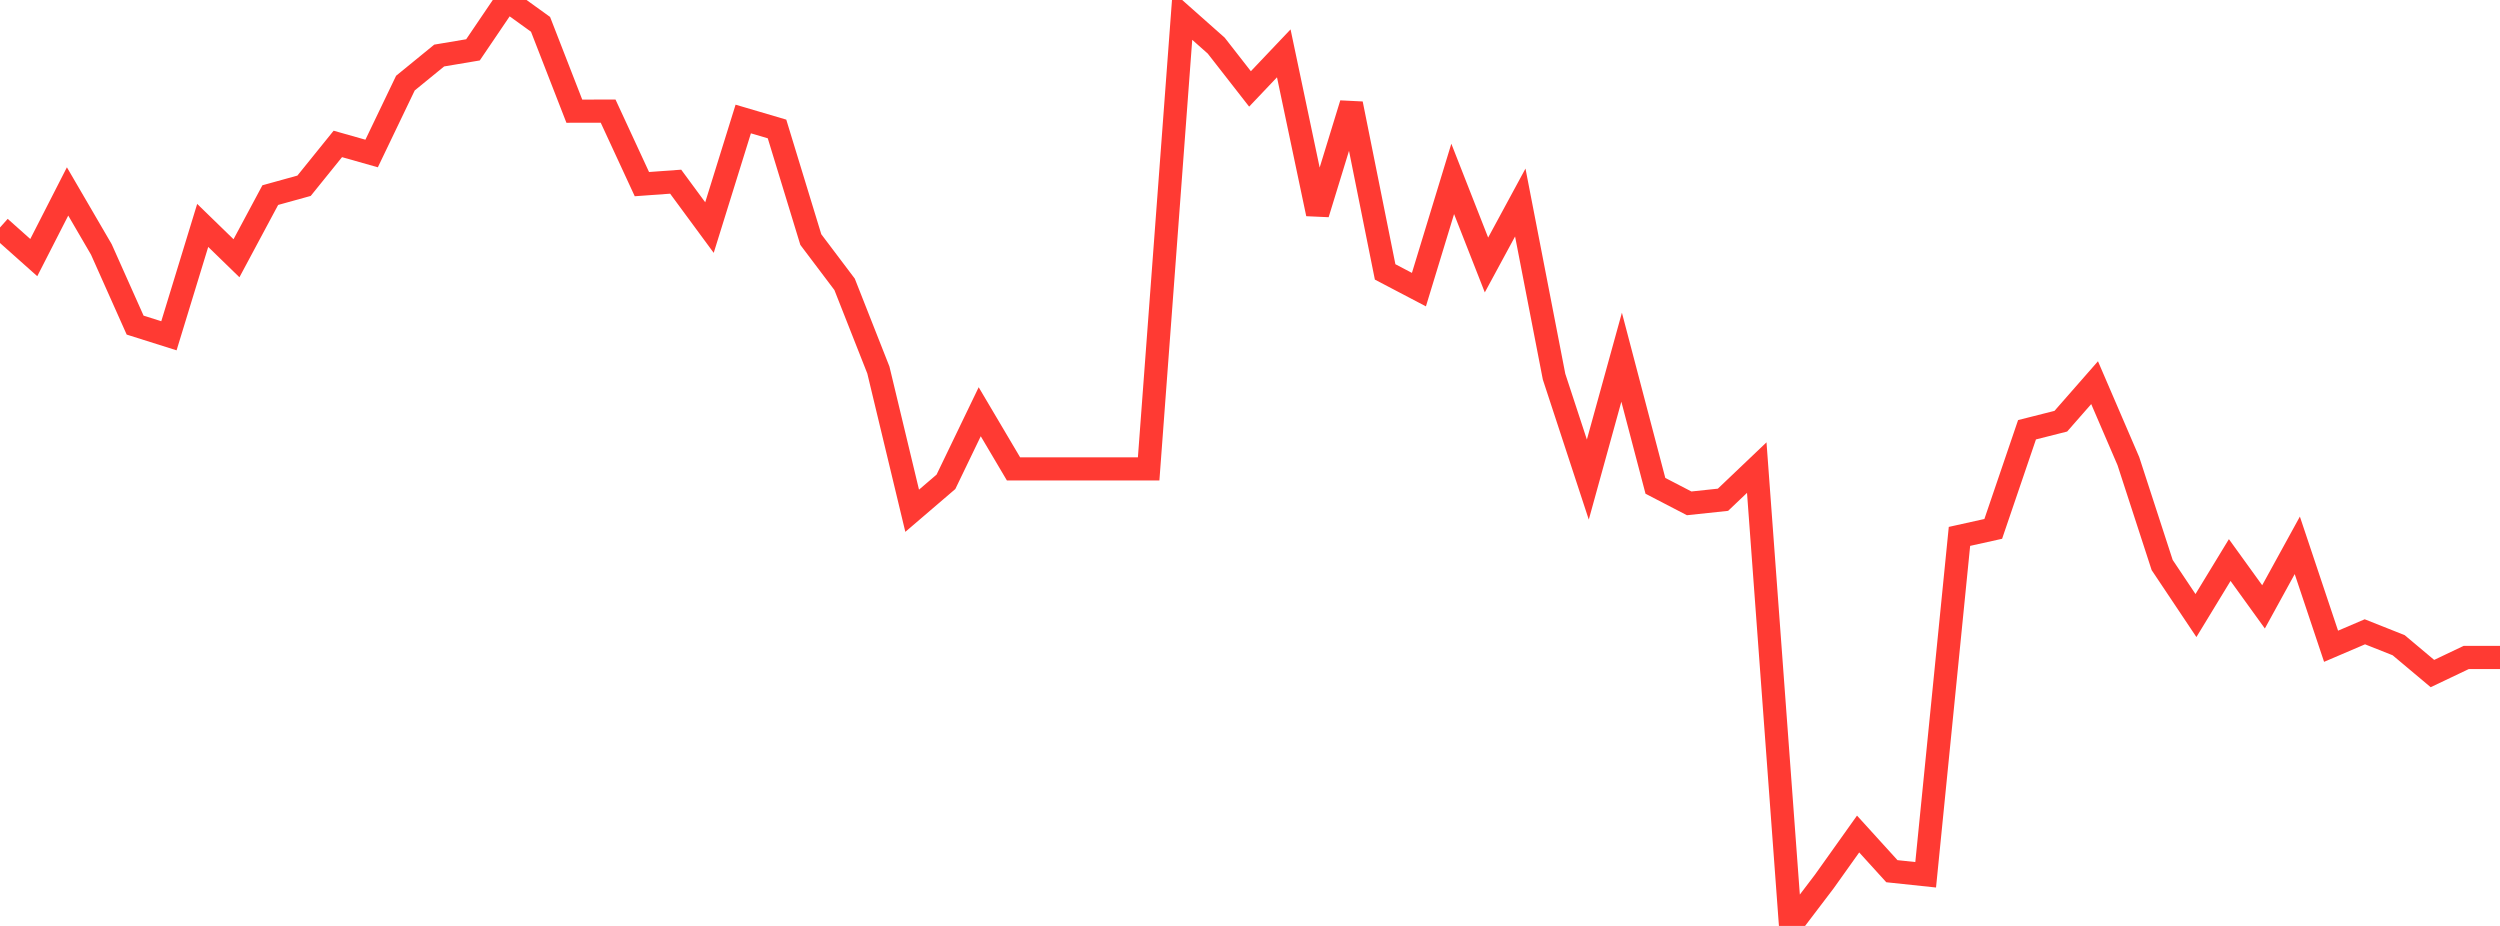 <?xml version="1.0" standalone="no"?>
<!DOCTYPE svg PUBLIC "-//W3C//DTD SVG 1.1//EN" "http://www.w3.org/Graphics/SVG/1.1/DTD/svg11.dtd">

<svg width="135" height="50" viewBox="0 0 135 50" preserveAspectRatio="none" 
  xmlns="http://www.w3.org/2000/svg"
  xmlns:xlink="http://www.w3.org/1999/xlink">


<polyline points="0.0, 12.285 1.824, 13.91 3.649, 10.338 5.473, 13.469 7.297, 17.556 9.122, 18.132 10.946, 12.172 12.77, 13.945 14.595, 10.536 16.419, 10.031 18.243, 7.772 20.068, 8.289 21.892, 4.488 23.716, 2.999 25.541, 2.692 27.365, 0.0 29.189, 1.314 31.014, 6.004 32.838, 6 34.662, 9.943 36.486, 9.811 38.311, 12.289 40.135, 6.426 41.959, 6.964 43.784, 12.937 45.608, 15.354 47.432, 19.981 49.257, 27.581 51.081, 26.018 52.905, 22.234 54.73, 25.321 56.554, 25.321 58.378, 25.321 60.203, 25.321 62.027, 25.321 63.851, 0.846 65.676, 2.464 67.5, 4.802 69.324, 2.881 71.149, 11.546 72.973, 5.602 74.797, 14.683 76.622, 15.64 78.446, 9.66 80.27, 14.309 82.095, 10.936 83.919, 20.339 85.743, 25.897 87.568, 19.289 89.392, 26.235 91.216, 27.181 93.041, 26.987 94.865, 25.25 96.689, 50.0 98.514, 47.599 100.338, 45.037 102.162, 47.045 103.986, 47.238 105.811, 28.965 107.635, 28.56 109.459, 23.207 111.284, 22.745 113.108, 20.664 114.932, 24.901 116.757, 30.511 118.581, 33.24 120.405, 30.243 122.23, 32.771 124.054, 29.448 125.878, 34.898 127.703, 34.117 129.527, 34.841 131.351, 36.372 133.176, 35.503 135.0, 35.503" fill="none" stroke="#ff3a33" stroke-width="1.25"/>

</svg>